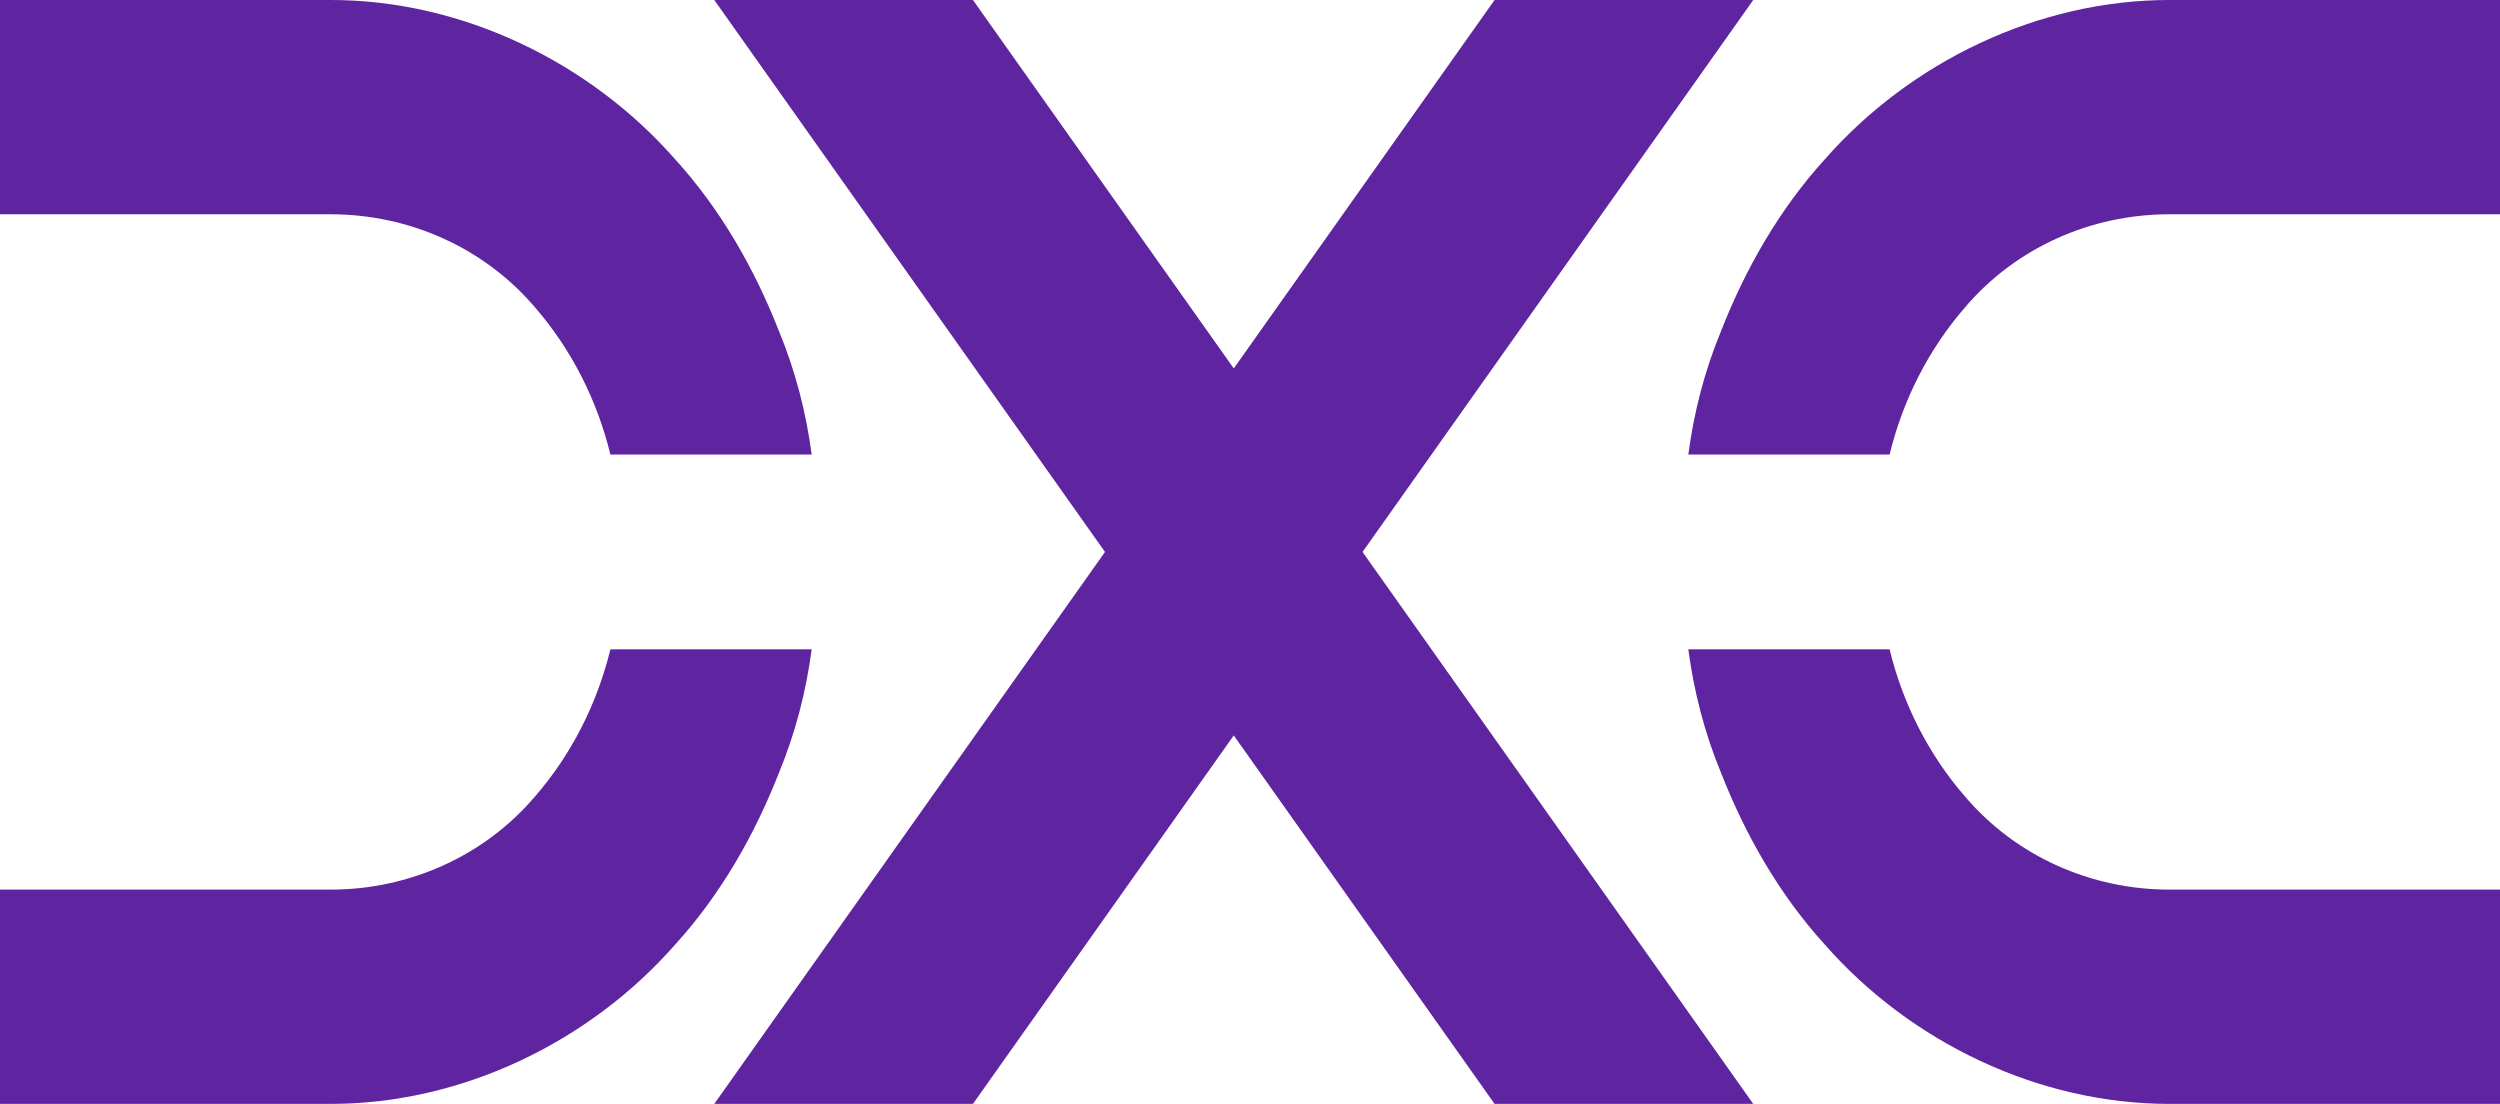 <?xml version="1.0" encoding="UTF-8"?>
<svg width="77px" height="34px" viewBox="0 0 77 34" version="1.1" xmlns="http://www.w3.org/2000/svg" xmlns:xlink="http://www.w3.org/1999/xlink">
    <title>Fill 2</title>
    <g id="DXC-Delivery-Portal" stroke="none" stroke-width="1" fill="none" fill-rule="evenodd">
        <path d="M58.2,14 C58.604,12.332 59.399,10.757 60.529,9.459 C62.091,7.626 64.403,6.6 66.812,6.6 L77,6.6 L77,0 L66.812,0 C62.775,0 58.836,1.906 56.199,4.913 C54.799,6.453 53.758,8.286 53.009,10.193 C52.493,11.443 52.173,12.706 52,14 L58.2,14 Z M58.2,20 C58.604,21.667 59.399,23.243 60.529,24.54 C62.091,26.373 64.403,27.4 66.812,27.4 L77,27.4 L77,34 L66.812,34 C62.775,34 58.836,32.094 56.199,29.087 C54.799,27.547 53.758,25.714 53.009,23.807 C52.493,22.557 52.173,21.293 52,20 L58.2,20 Z M38,22.651 L29.967,34 L22,34 L34.034,17 L22,0 L29.967,0 L38,11.348 L46.033,0 L54,0 L41.966,17 L54,34 L46.033,34 L38,22.651 Z M25,14 C24.827,12.706 24.506,11.443 23.99,10.193 C23.242,8.286 22.2,6.453 20.8,4.913 C18.164,1.906 14.225,0 10.189,0 L0,0 L0,6.6 L10.189,6.6 C12.598,6.6 14.908,7.626 16.471,9.459 C17.601,10.757 18.395,12.332 18.8,14 L25,14 Z M25,20 C24.827,21.293 24.506,22.557 23.99,23.807 C23.242,25.714 22.2,27.547 20.8,29.087 C18.164,32.094 14.225,34 10.189,34 L0,34 L0,27.4 L10.189,27.4 C12.598,27.4 14.908,26.373 16.471,24.54 C17.601,23.243 18.395,21.667 18.8,20 L25,20 L25,20 Z" id="Fill-2" fill="#5F249F"></path>
    </g>
</svg>
